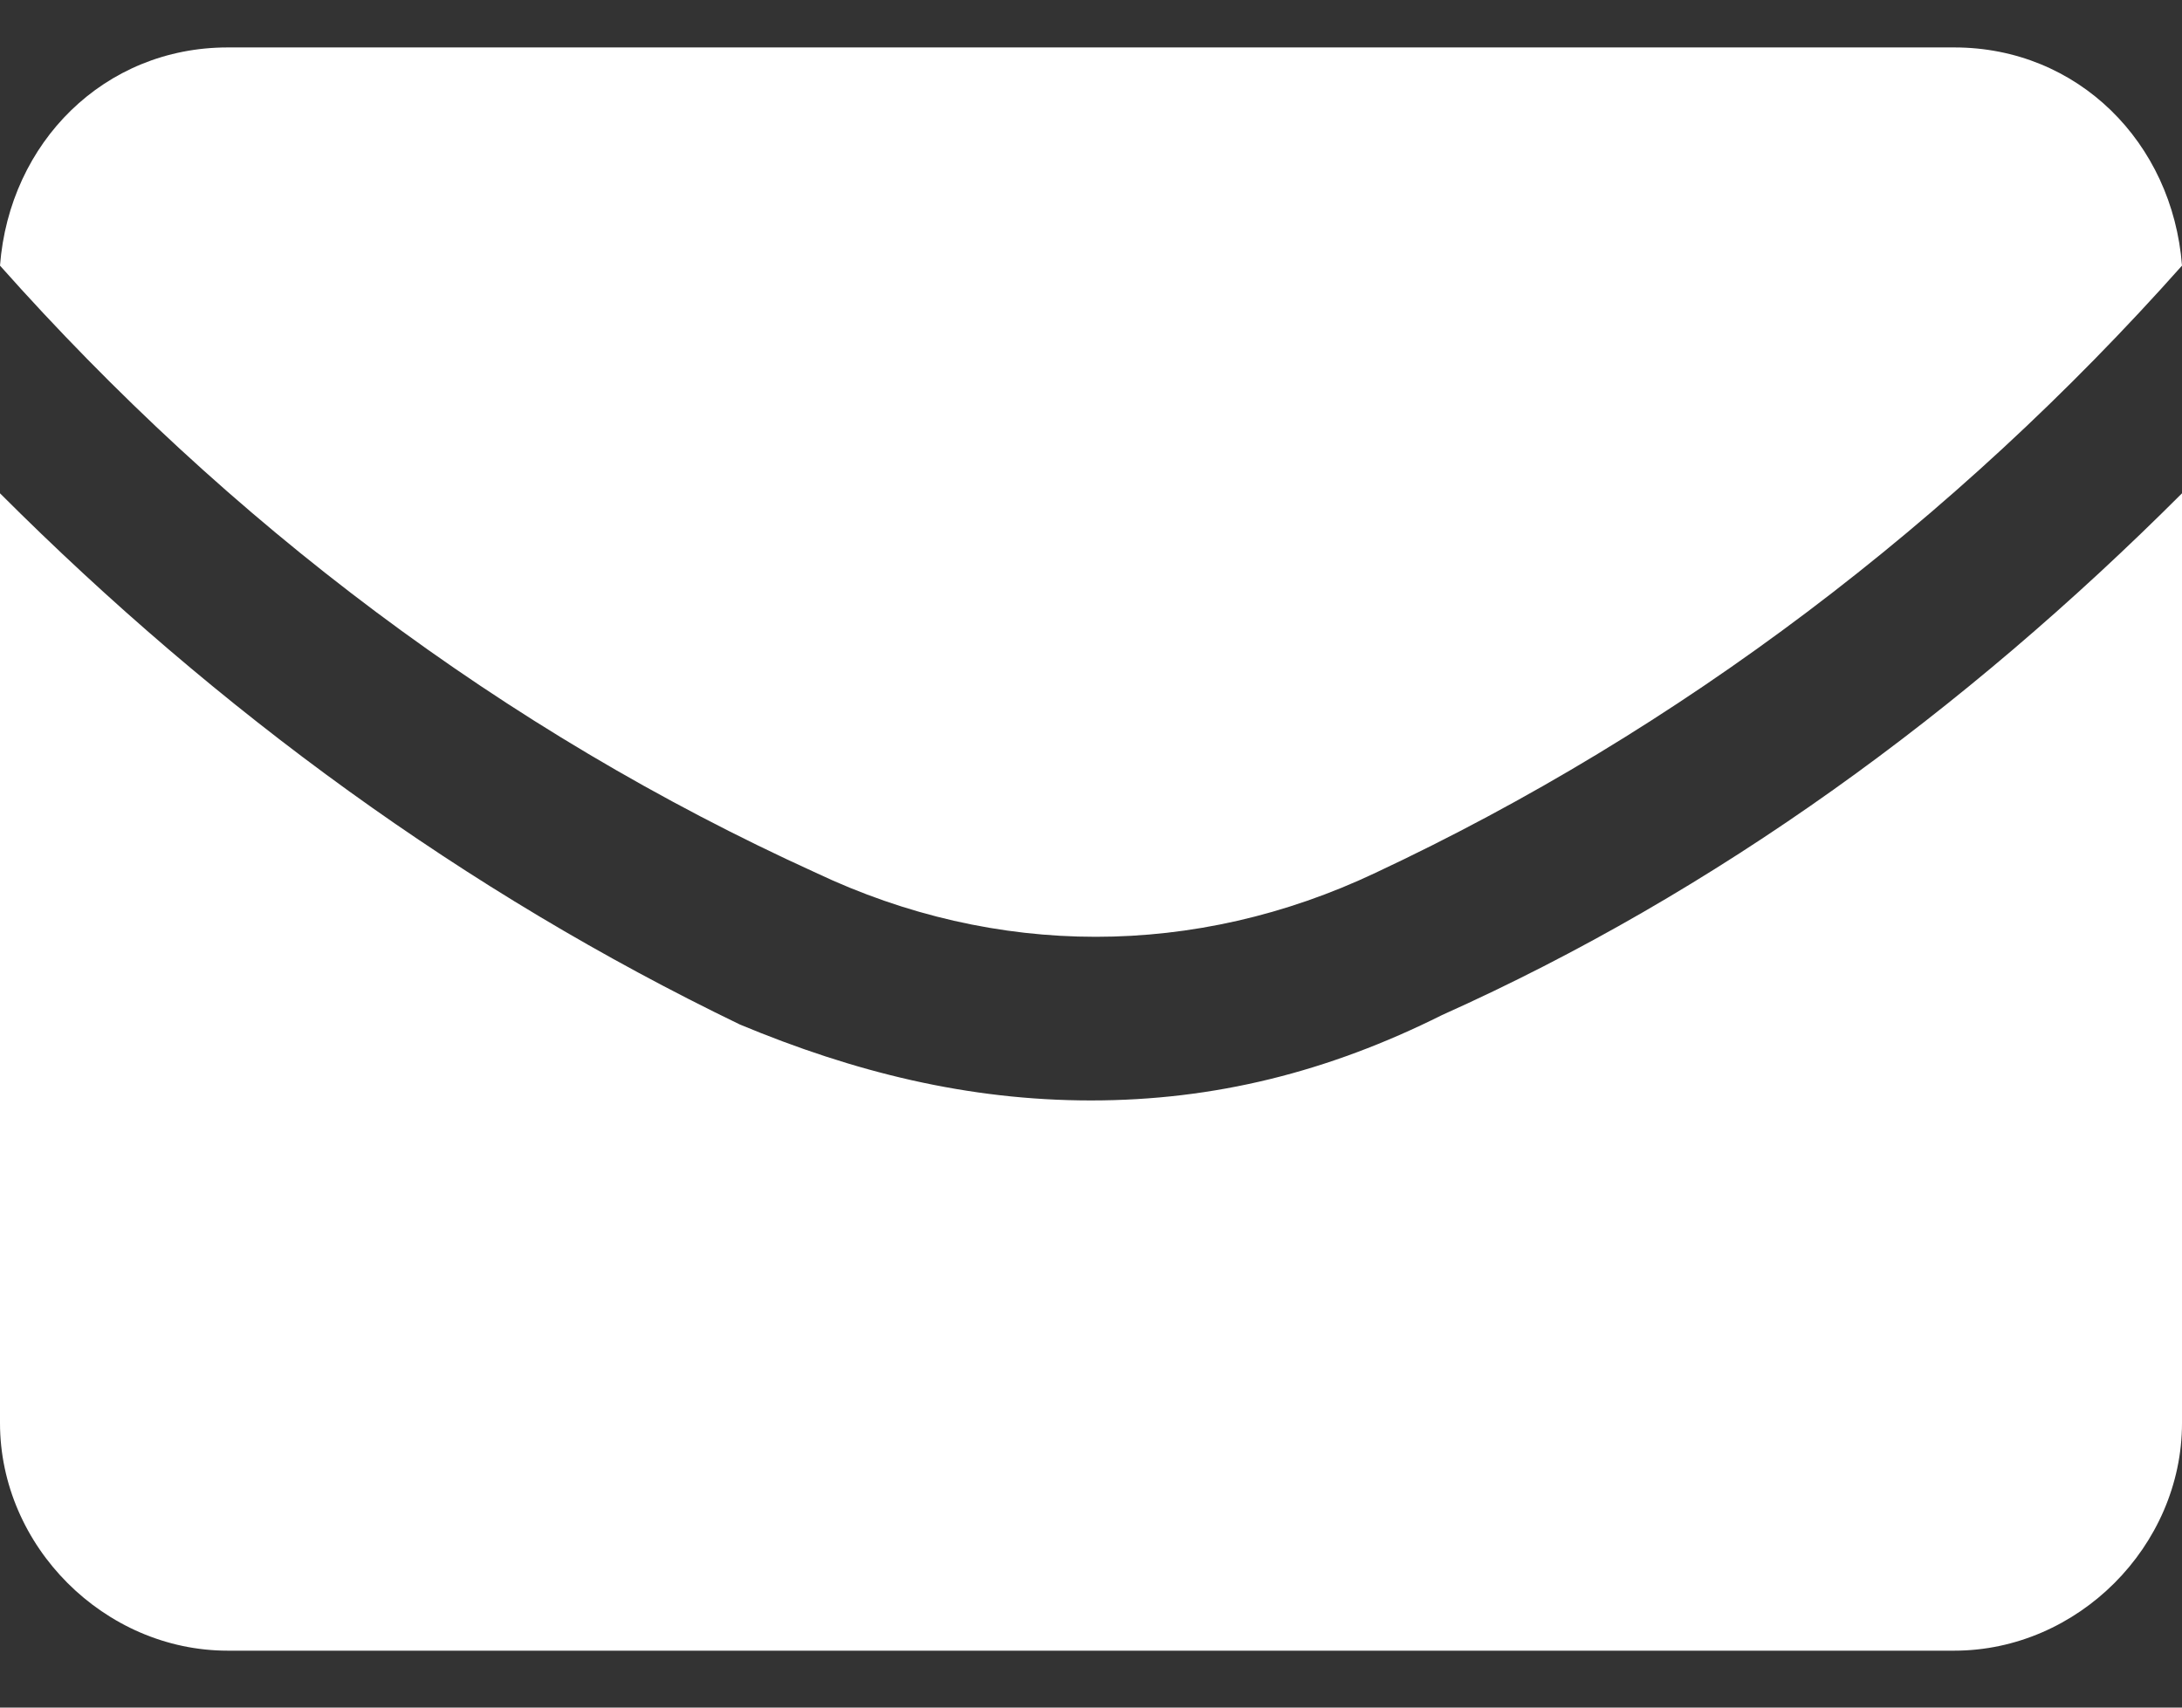 <?xml version="1.0" encoding="utf-8"?>
<!-- Generator: Adobe Illustrator 24.3.0, SVG Export Plug-In . SVG Version: 6.00 Build 0)  -->
<svg version="1.1" id="Capa_1" xmlns="http://www.w3.org/2000/svg" xmlns:xlink="http://www.w3.org/1999/xlink" x="0px" y="0px"
	 viewBox="0 0 23 18" style="enable-background:new 0 0 23 18;" xml:space="preserve">
<rect x="0" y="0" width="23" height="18" fill="#333333" stroke="none"/>
<style type="text/css">
	.st0{fill:#FFFFFF;}
</style>
<path class="st0" d="M0,2.8c0.1-1.3,1.1-2.3,2.4-2.3h18.2c1.3,0,2.3,1,2.4,2.3c-2.4,2.7-5.3,4.9-8.5,6.4c-1.9,0.9-4,0.9-5.9,0
	C5.3,7.7,2.4,5.5,0,2.8z M11.5,11.6c-1.3,0-2.5-0.3-3.7-0.8C4.9,9.4,2.3,7.5,0,5.2v9.8c0,1.3,1.1,2.4,2.4,2.4h18.2
	c1.3,0,2.4-1.1,2.4-2.4V5.2c-2.3,2.3-4.9,4.2-7.8,5.5C14,11.3,12.8,11.6,11.5,11.6z"/>
</svg>
